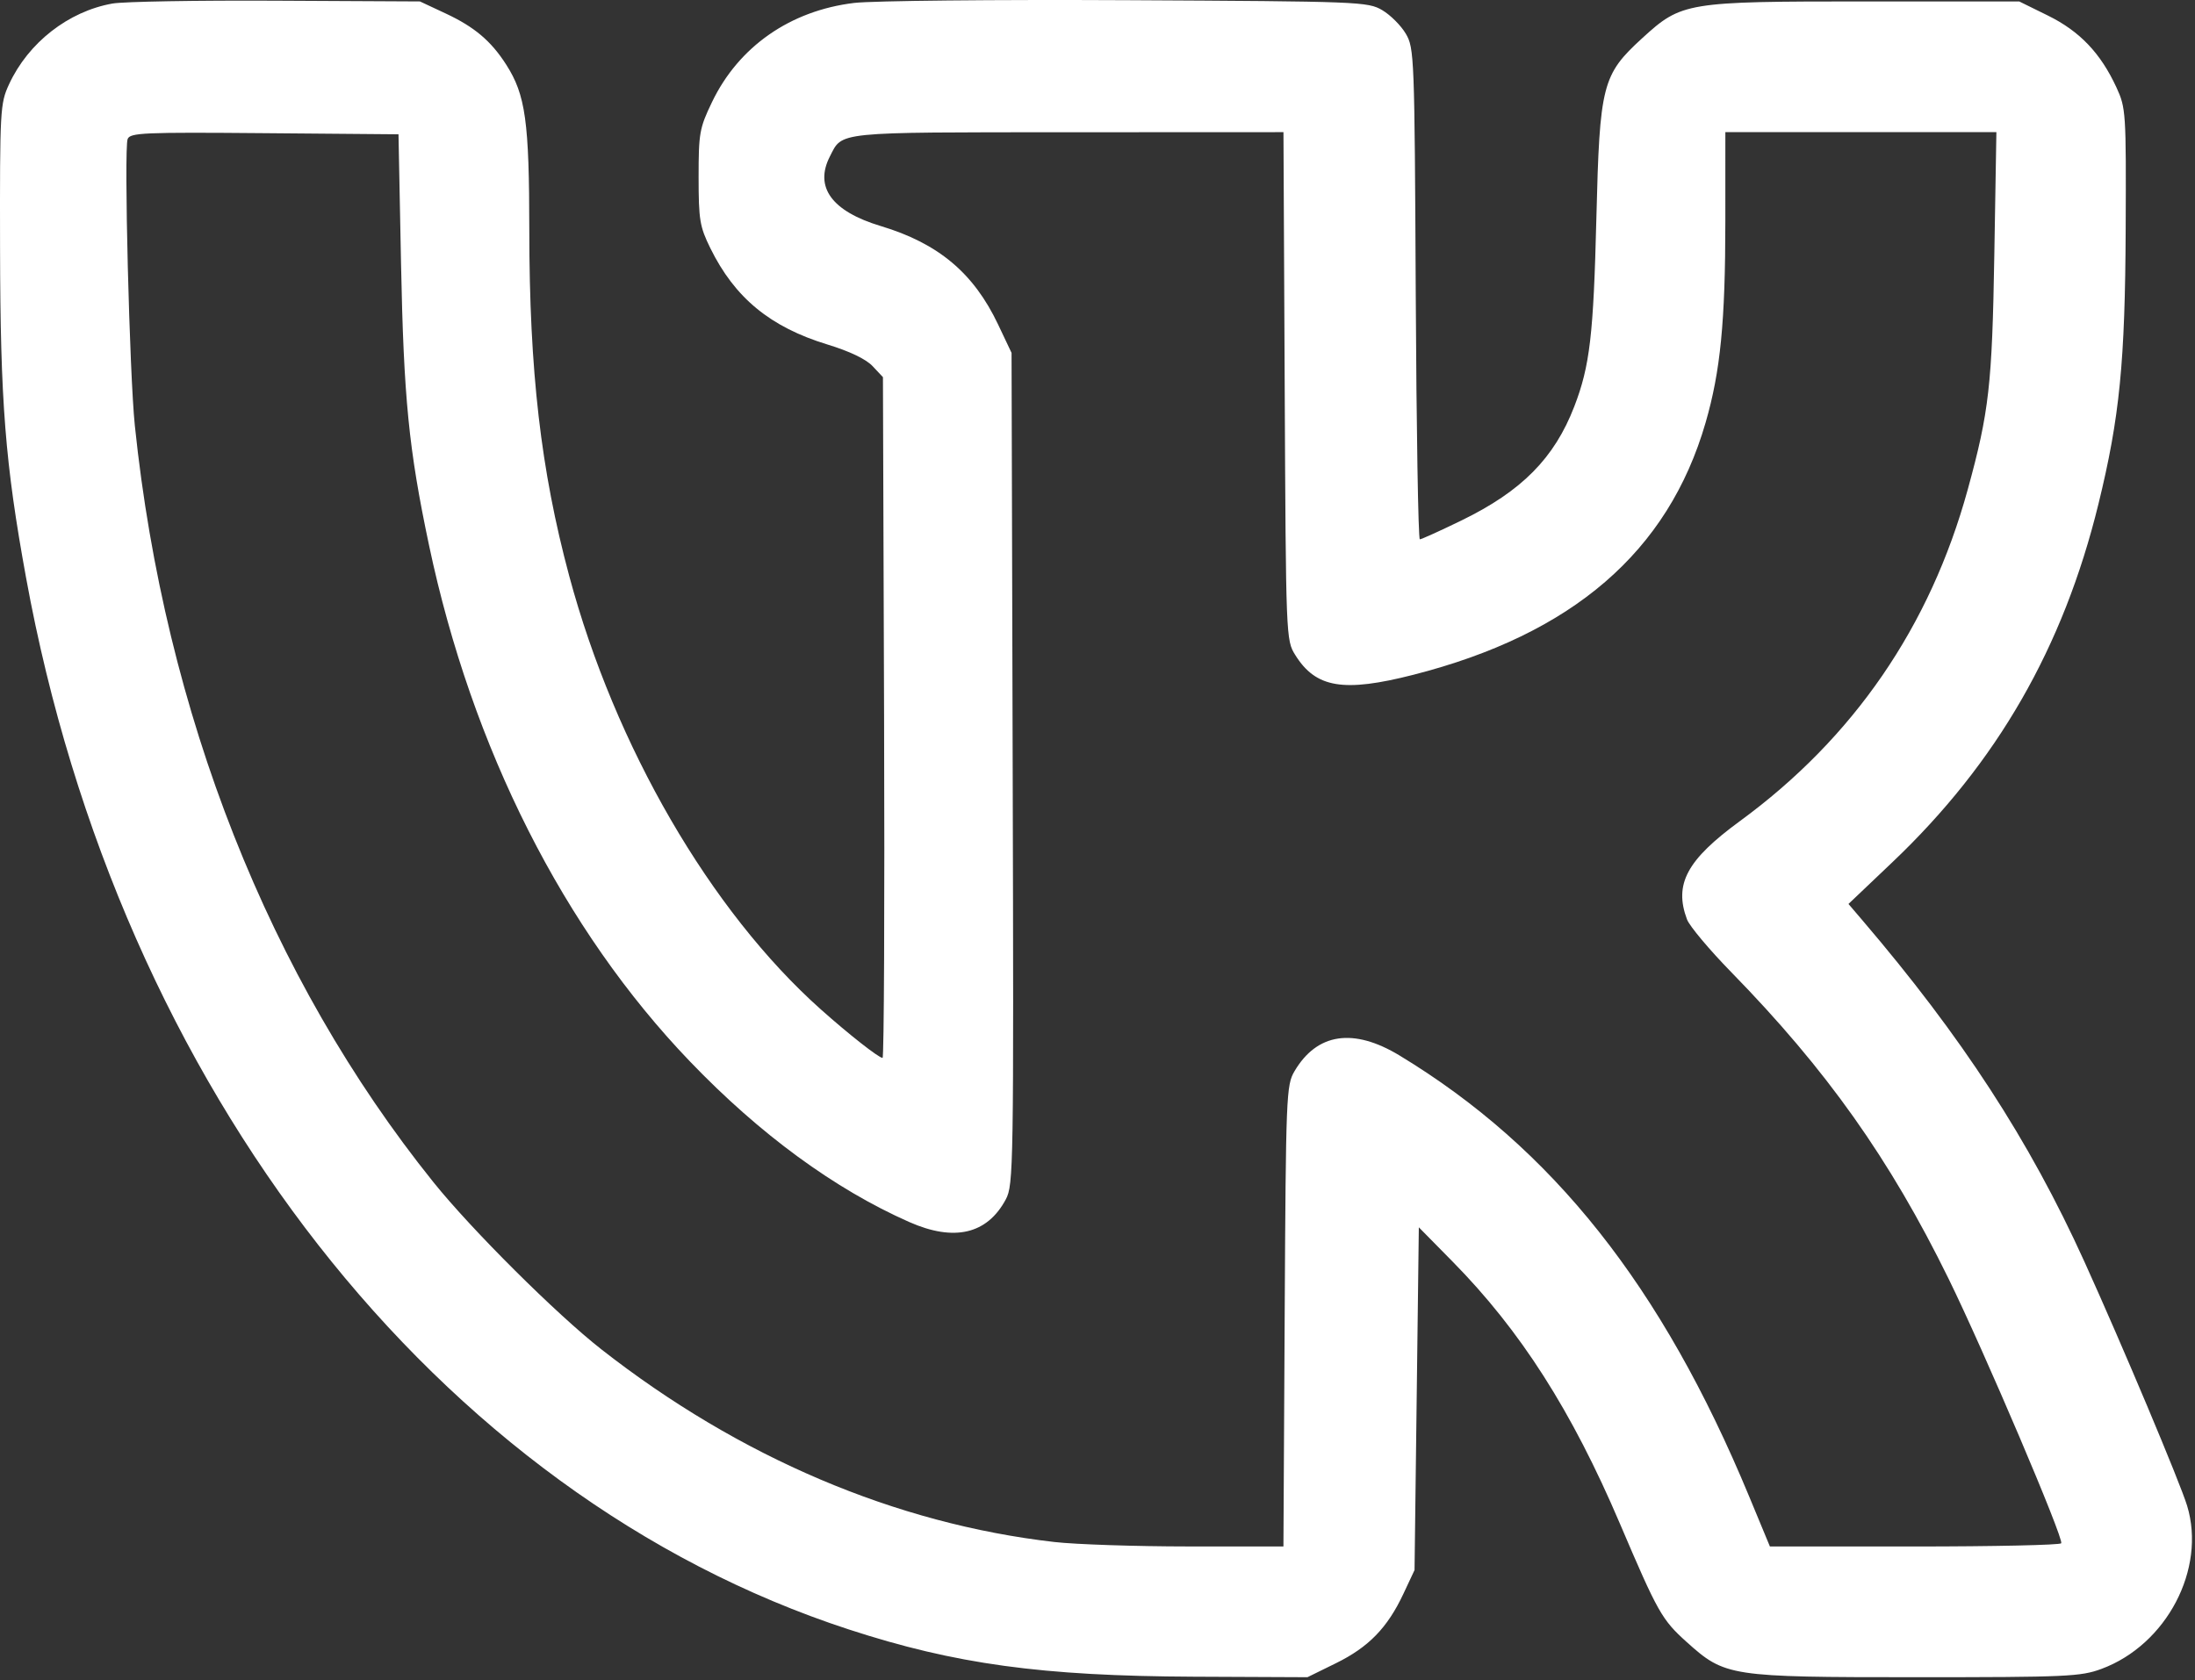 <?xml version="1.0" encoding="UTF-8"?> <svg xmlns="http://www.w3.org/2000/svg" width="512" height="392" viewBox="0 0 512 392" fill="none"><rect x="0" y="0" width="512" height="392" fill="#333333" stroke="none"/> <path fill-rule="evenodd" clip-rule="evenodd" d="M26.238 0.825C15.96 2.644 6.6 9.951 2.113 19.659C0.03 24.166 -0.046 25.546 0.012 57.835C0.077 93.79 1.206 108.102 6.087 134.835C27.84 253.97 102.039 348.852 197.952 380.179C222.789 388.291 242.999 391.062 278.464 391.218L304.977 391.335L311.629 388.064C319.246 384.32 323.636 379.8 327.351 371.881L329.952 366.335L330.452 326.349L330.952 286.363L338.816 294.349C354.684 310.463 366.624 329.164 377.845 355.478C386.709 376.266 387.643 377.922 393.432 383.127C402.389 391.18 403.399 391.335 446.952 391.335C482.119 391.335 485.343 391.19 490.19 389.392C505.375 383.758 514.644 366.098 510.164 351.335C508.518 345.91 494.931 313.615 486.183 294.335C473.359 266.071 457.638 241.901 434.337 214.626L431.169 210.917L441.408 201.182C465.827 177.963 481.275 151.1 489.481 117.583C494.429 97.379 495.697 84.549 495.831 53.335C495.948 26.209 495.881 25.181 493.683 20.415C489.99 12.407 485.11 7.284 477.698 3.635L470.996 0.335H434.974C393.287 0.335 392.257 0.505 383.072 8.899C373.725 17.442 373.133 19.759 372.368 50.835C371.695 78.177 370.848 85.41 367.218 94.835C362.575 106.889 354.947 114.601 340.906 121.433C335.931 123.854 331.557 125.835 331.187 125.835C330.817 125.835 330.388 100.073 330.233 68.585C329.961 13.071 329.89 11.23 327.917 7.87C326.797 5.965 324.322 3.49 322.417 2.37C319.06 0.399 317.199 0.326 262.952 0.044C232.152 -0.116 203.478 0.173 199.233 0.685C184.313 2.487 172.289 10.882 166.072 23.835C163.161 29.9 162.952 31.072 162.955 41.335C162.958 51.277 163.219 52.868 165.677 57.872C171.384 69.494 179.661 76.309 193.015 80.383C198.166 81.954 202.003 83.793 203.537 85.426L205.952 87.996L206.22 167.415C206.367 211.096 206.207 246.835 205.864 246.835C204.986 246.835 197.95 241.306 191.452 235.509C165.72 212.556 143.442 174.151 132.761 134.335C126.152 109.7 123.478 86.534 123.463 53.795C123.451 28.318 122.592 22.14 118.078 15.085C114.539 9.554 110.674 6.286 103.952 3.142L97.952 0.335L64.452 0.163C46.027 0.068 28.831 0.366 26.238 0.825ZM93.541 61.335C94.162 92.912 95.339 104.796 100.066 127.182C110.08 174.613 131.491 216.988 160.952 247.681C177.258 264.669 194.678 277.428 212.077 285.125C222.58 289.772 230.281 287.964 234.615 279.835C236.405 276.478 236.47 272.377 236.216 179.335L235.952 82.335L232.814 75.712C227.126 63.707 218.88 56.786 205.452 52.745C194.041 49.312 189.911 43.672 193.569 36.519C196.564 30.662 194.414 30.881 249.165 30.857L299.377 30.835L299.665 90.085C299.95 148.993 299.965 149.355 302.133 152.835C306.926 160.526 313.371 161.605 329.673 157.446C366.821 147.966 389.119 128.727 397.837 98.632C401.311 86.638 402.446 75.064 402.449 51.585L402.452 30.835H434.063H465.673L465.187 59.585C464.675 89.835 463.966 96.091 458.999 114.189C450.22 146.179 432.356 172.189 405.843 191.588C393.464 200.645 390.429 206.286 393.503 214.52C394.081 216.068 398.73 221.61 403.834 226.835C426.03 249.559 440.834 270.446 454.507 298.335C462.817 315.285 481.445 359.037 480.798 360.084C480.543 360.497 465.149 360.835 446.589 360.835H412.844L407.972 349.085C387.631 300.037 362.144 267.893 326.452 246.272C315.697 239.758 307.2 241.03 301.952 249.94C300.029 253.204 299.941 255.414 299.661 307.085L299.37 360.835L277.161 360.827C264.946 360.822 250.902 360.356 245.952 359.79C208.941 355.558 172.455 340.038 140.271 314.835C129.81 306.643 110.034 286.953 101.101 275.835C62.804 228.169 38.445 166.439 31.454 99.335C30.204 87.342 28.883 34.76 29.773 32.441C30.338 30.968 33.5 30.833 61.676 31.071L92.952 31.335L93.541 61.335Z" fill="white"></path> </svg> 